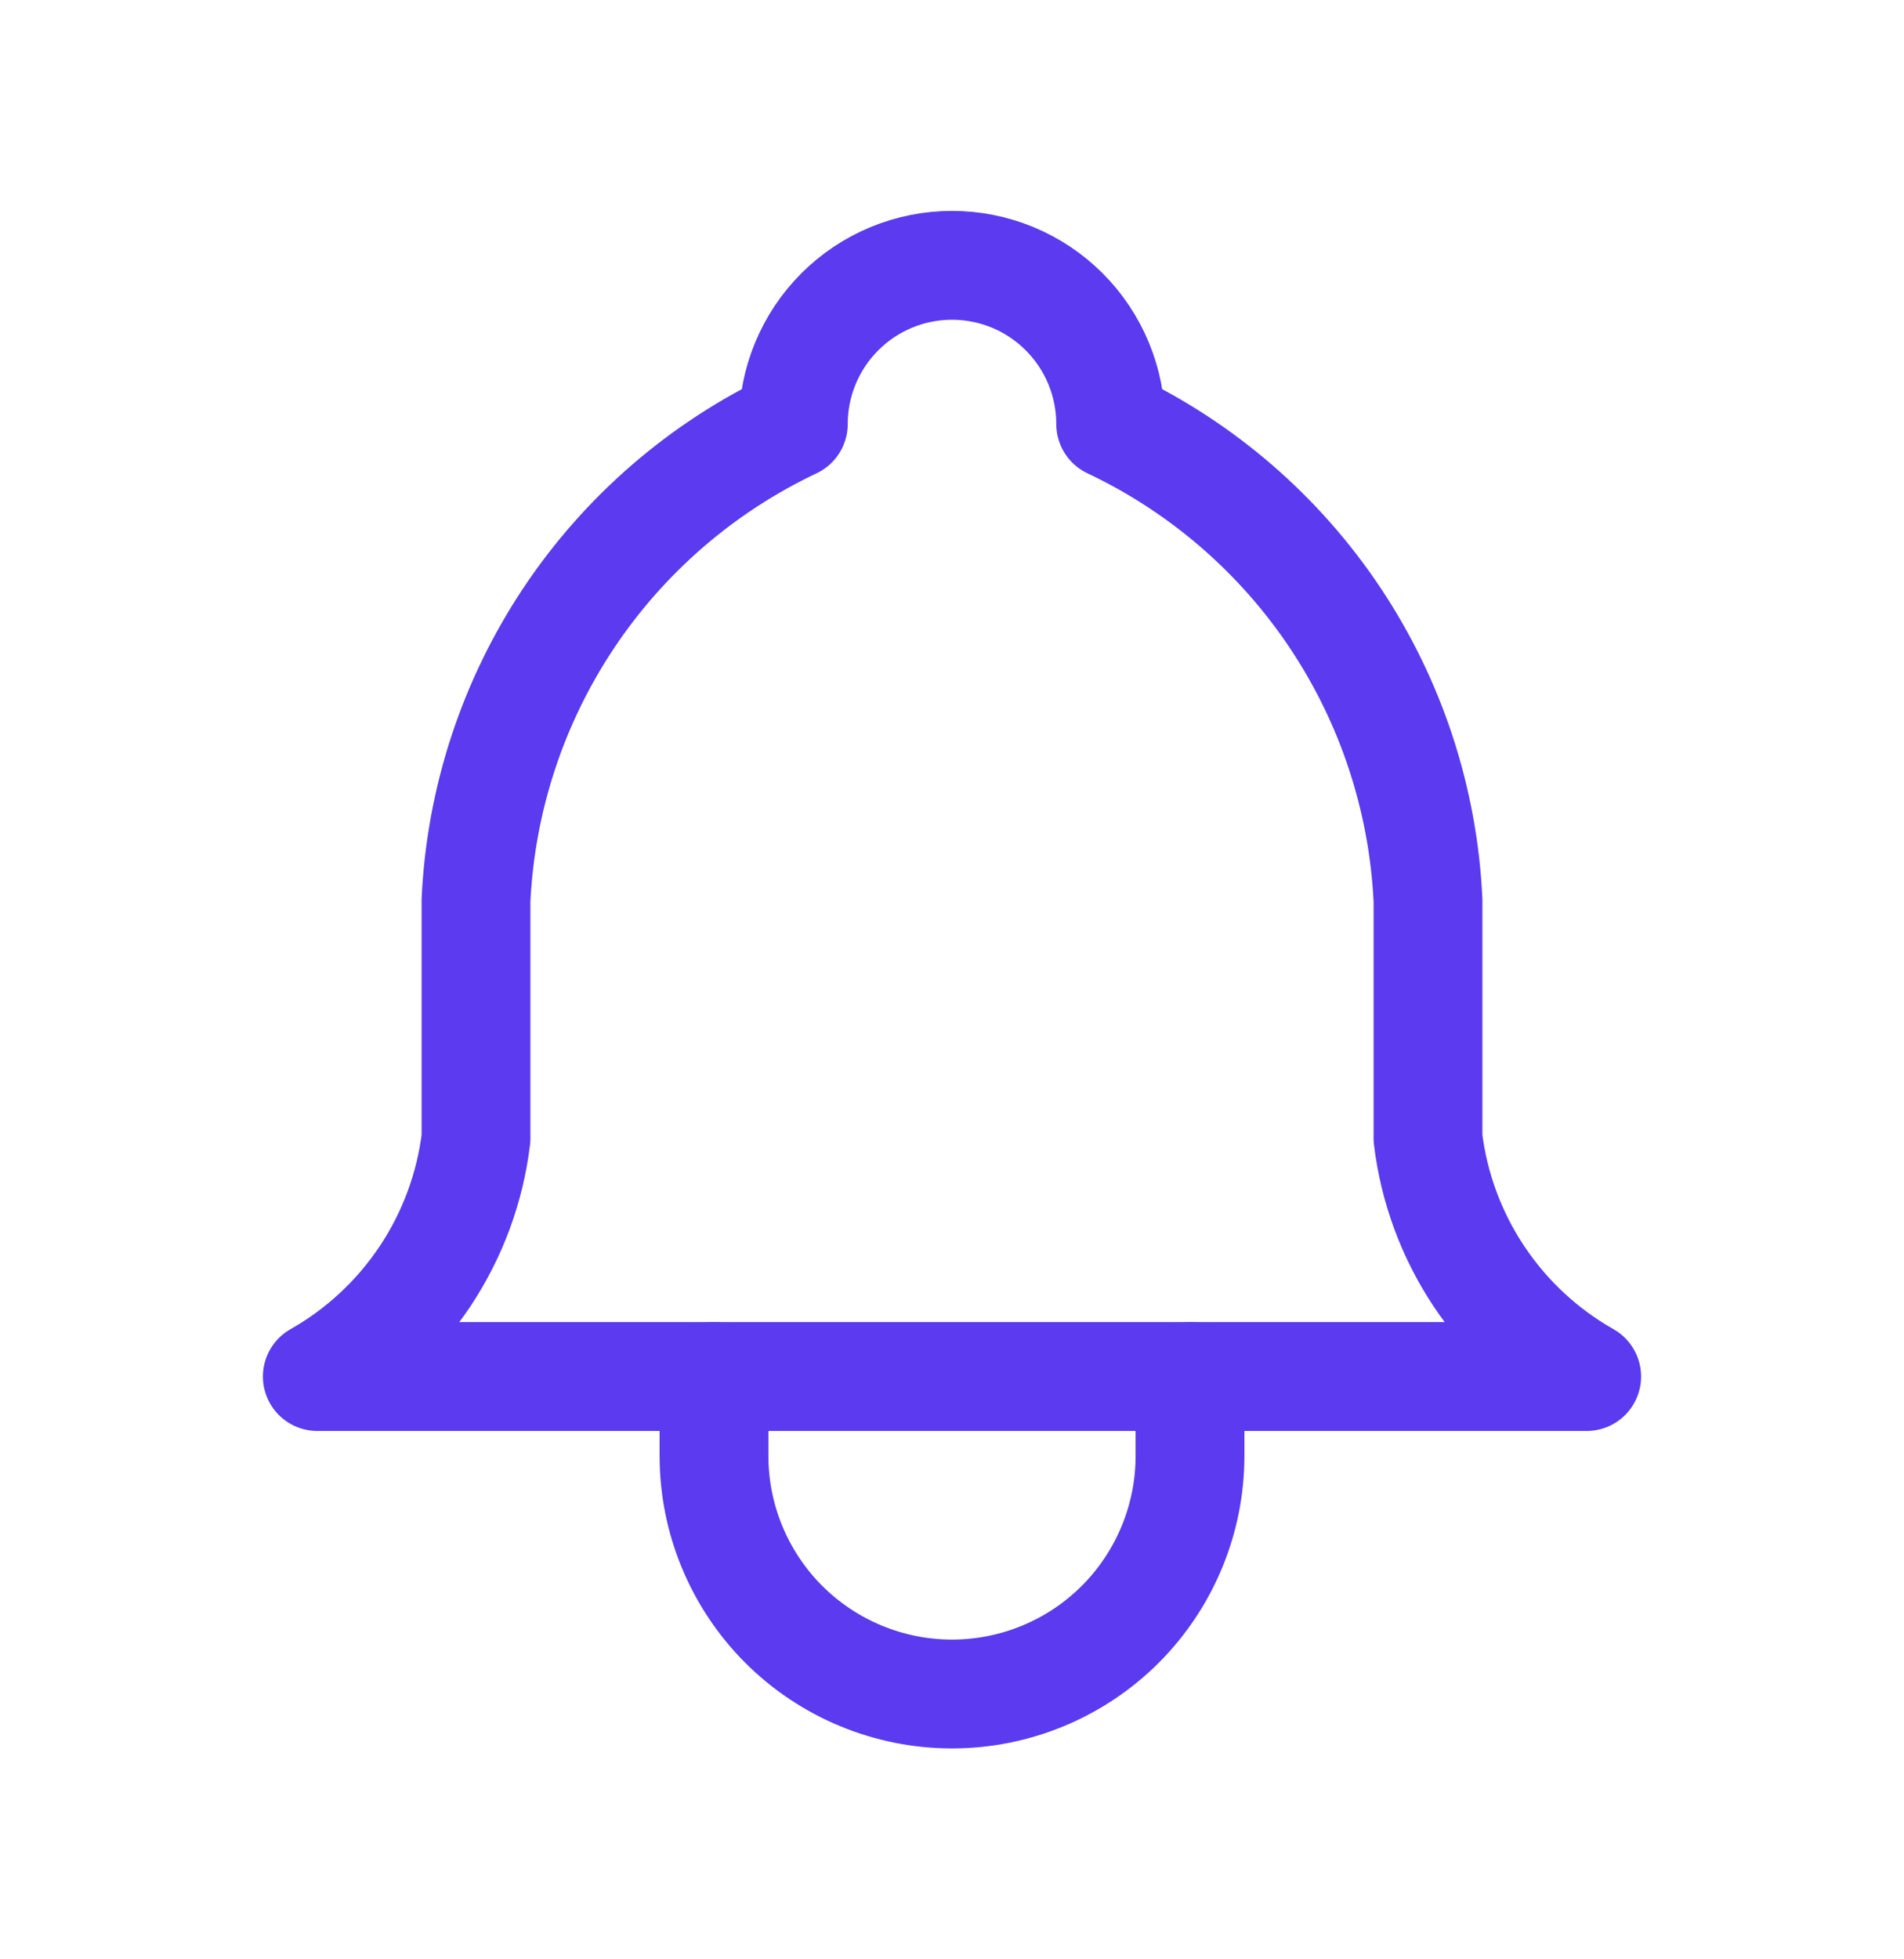 <svg viewBox="0 0 35 36" fill="none" xmlns="http://www.w3.org/2000/svg">
<path d="M14.583 7.792C14.583 7.018 14.891 6.276 15.438 5.729C15.985 5.182 16.727 4.875 17.5 4.875C18.274 4.875 19.015 5.182 19.562 5.729C20.109 6.276 20.417 7.018 20.417 7.792C22.091 8.584 23.519 9.816 24.547 11.358C25.574 12.899 26.163 14.691 26.25 16.542V20.917C26.36 21.823 26.681 22.692 27.187 23.451C27.694 24.211 28.372 24.842 29.167 25.292H5.833C6.628 24.842 7.306 24.211 7.813 23.451C8.319 22.692 8.64 21.823 8.75 20.917V16.542C8.837 14.691 9.426 12.899 10.453 11.358C11.481 9.816 12.909 8.584 14.583 7.792Z" stroke="#5B3AEF" stroke-width="2" stroke-linecap="round" stroke-linejoin="round"/>
<path d="M13.125 25.292V26.75C13.125 27.91 13.586 29.023 14.406 29.844C15.227 30.664 16.34 31.125 17.5 31.125C18.66 31.125 19.773 30.664 20.594 29.844C21.414 29.023 21.875 27.91 21.875 26.75V25.292" stroke="#5B3AEF" stroke-width="2" stroke-linecap="round" stroke-linejoin="round"/>
</svg>
